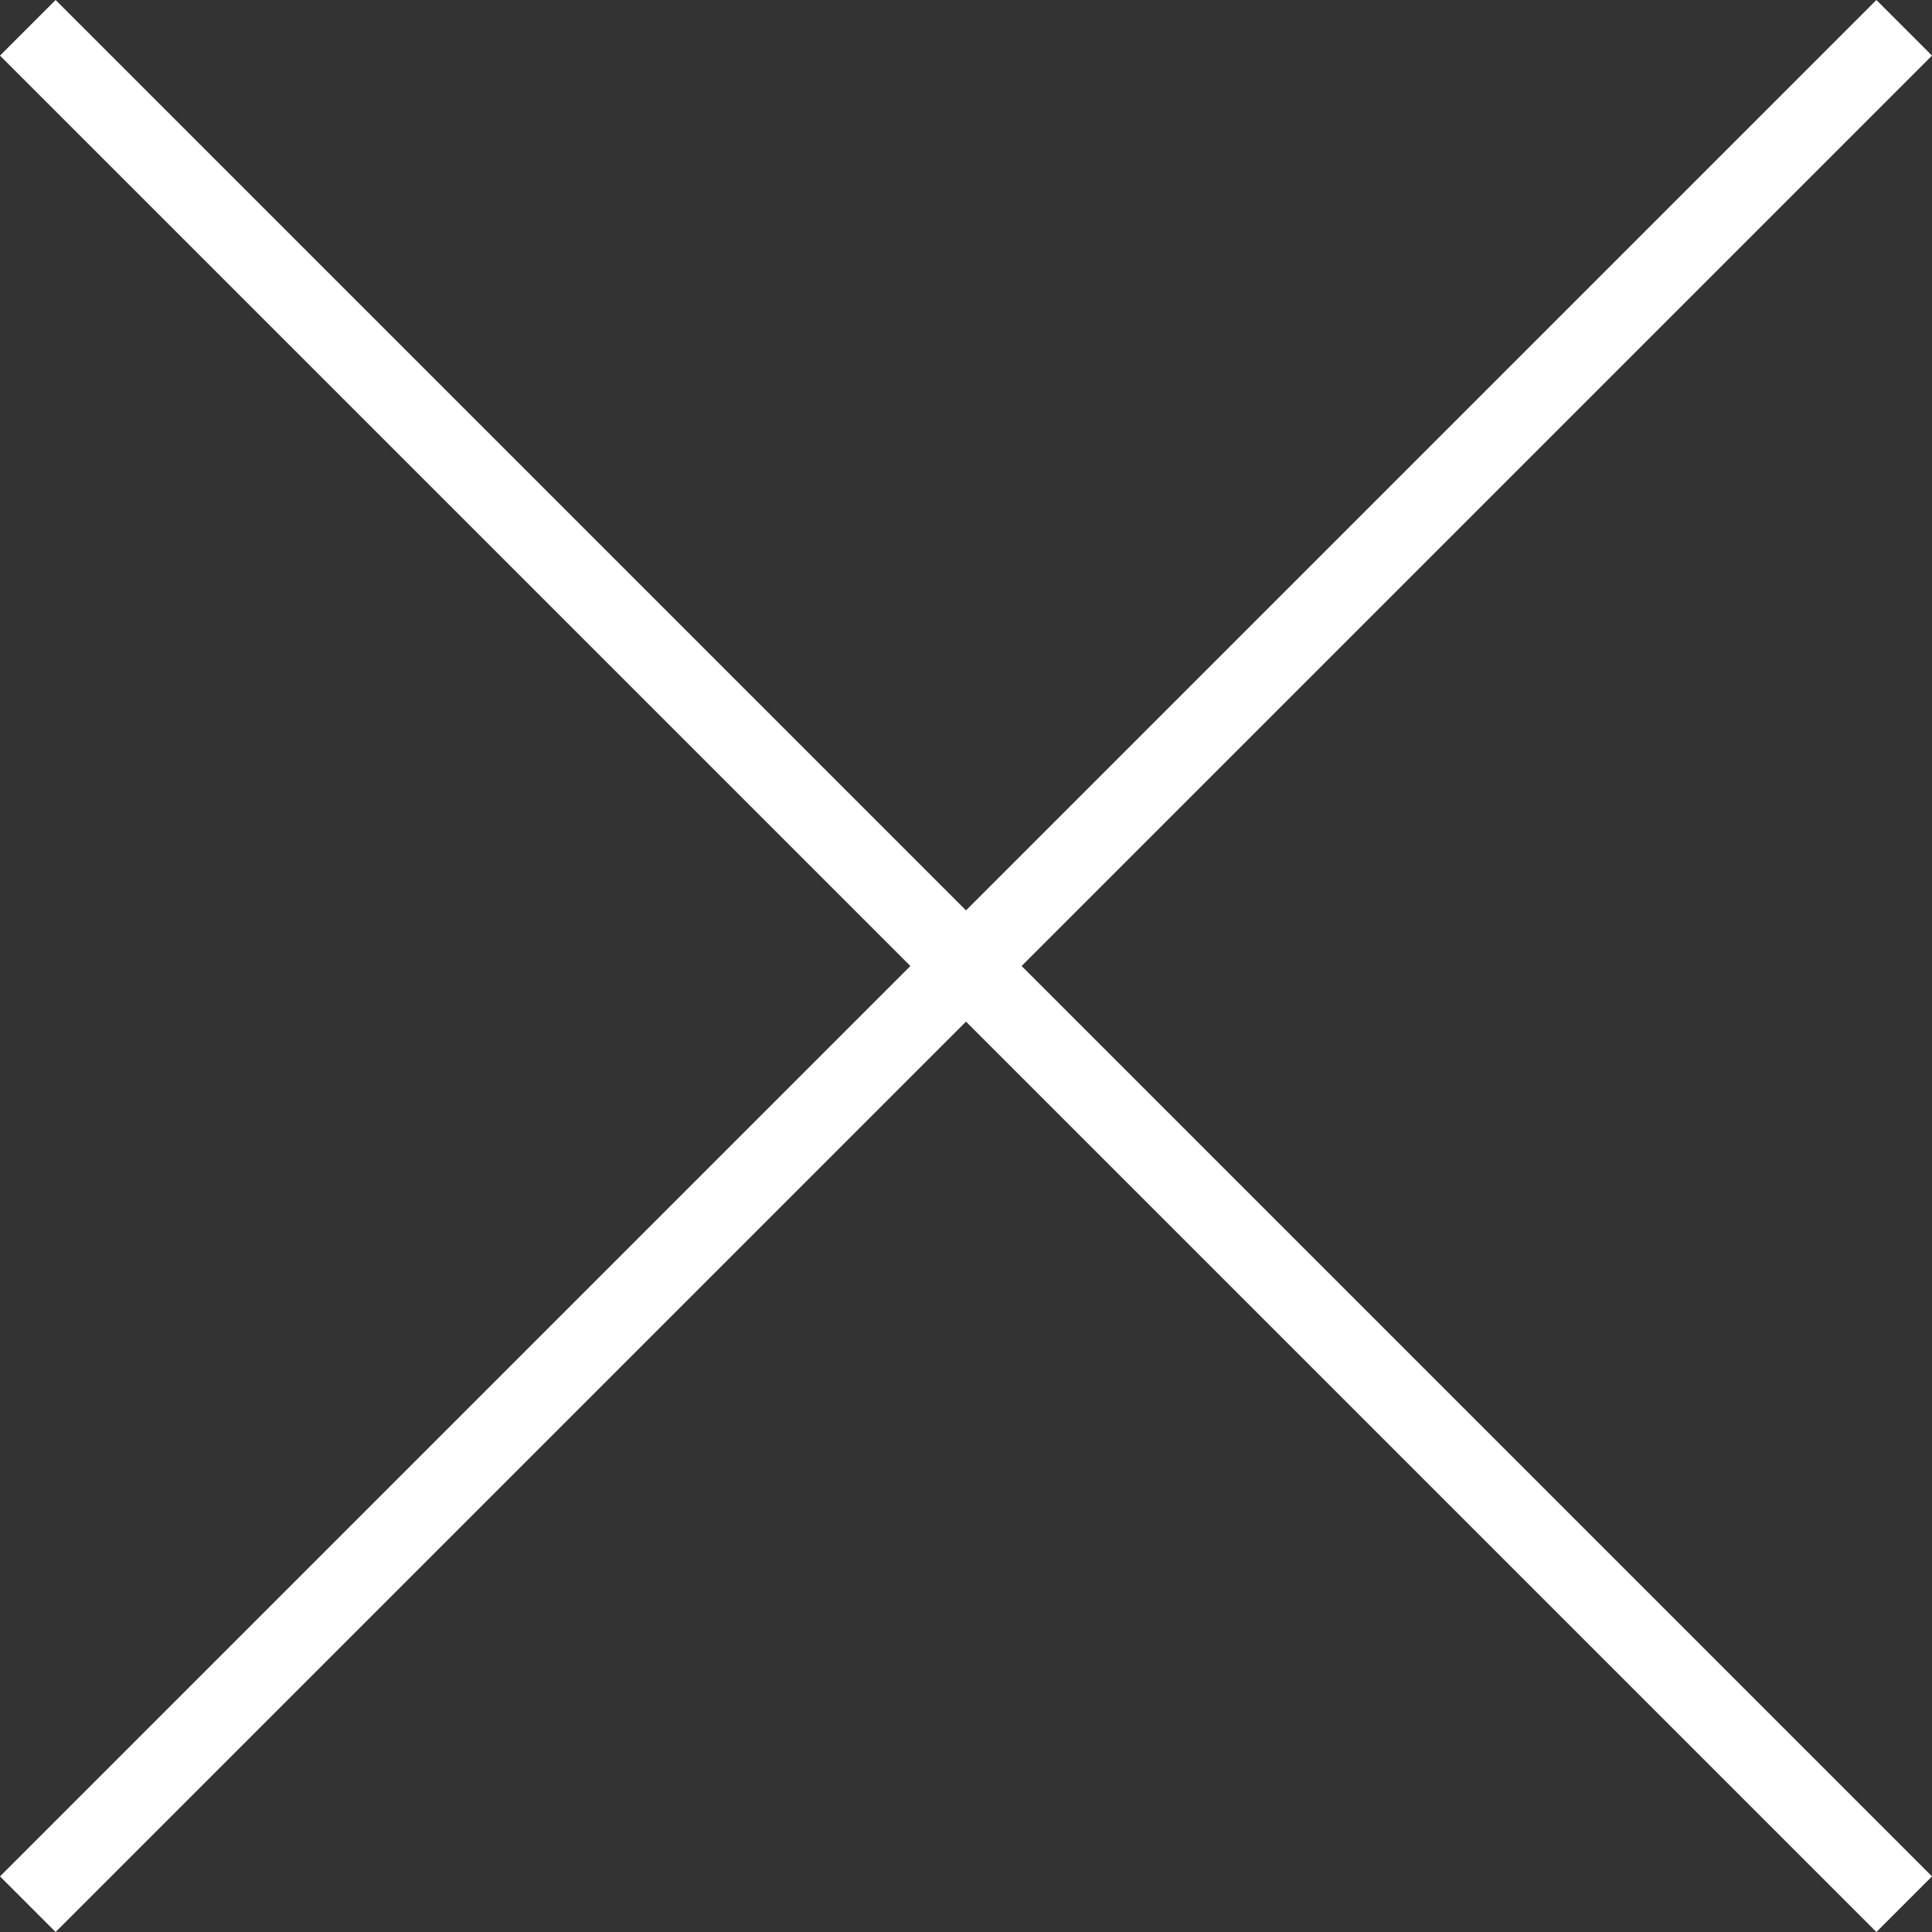 <svg id="レイヤー_1" data-name="レイヤー 1" xmlns="http://www.w3.org/2000/svg" width="48.707" height="48.707" viewBox="0 0 48.707 48.707"><rect x="0" y="0" width="48.707" height="48.707" fill="#333333" stroke="none"/><defs><style>.cls-1,.cls-2{fill:none;}.cls-2{stroke:#fff;stroke-miterlimit:10;stroke-width:1.983px;}</style></defs><title>hdr_fixed_cls_sp</title><rect class="cls-1" x="0.354" y="0.354" width="48" height="48"/><rect class="cls-1" x="0.354" y="0.354" width="48" height="48"/><line class="cls-2" x1="0.701" y1="0.701" x2="48.006" y2="48.006"/><line class="cls-2" x1="0.701" y1="48.006" x2="48.006" y2="0.701"/></svg>